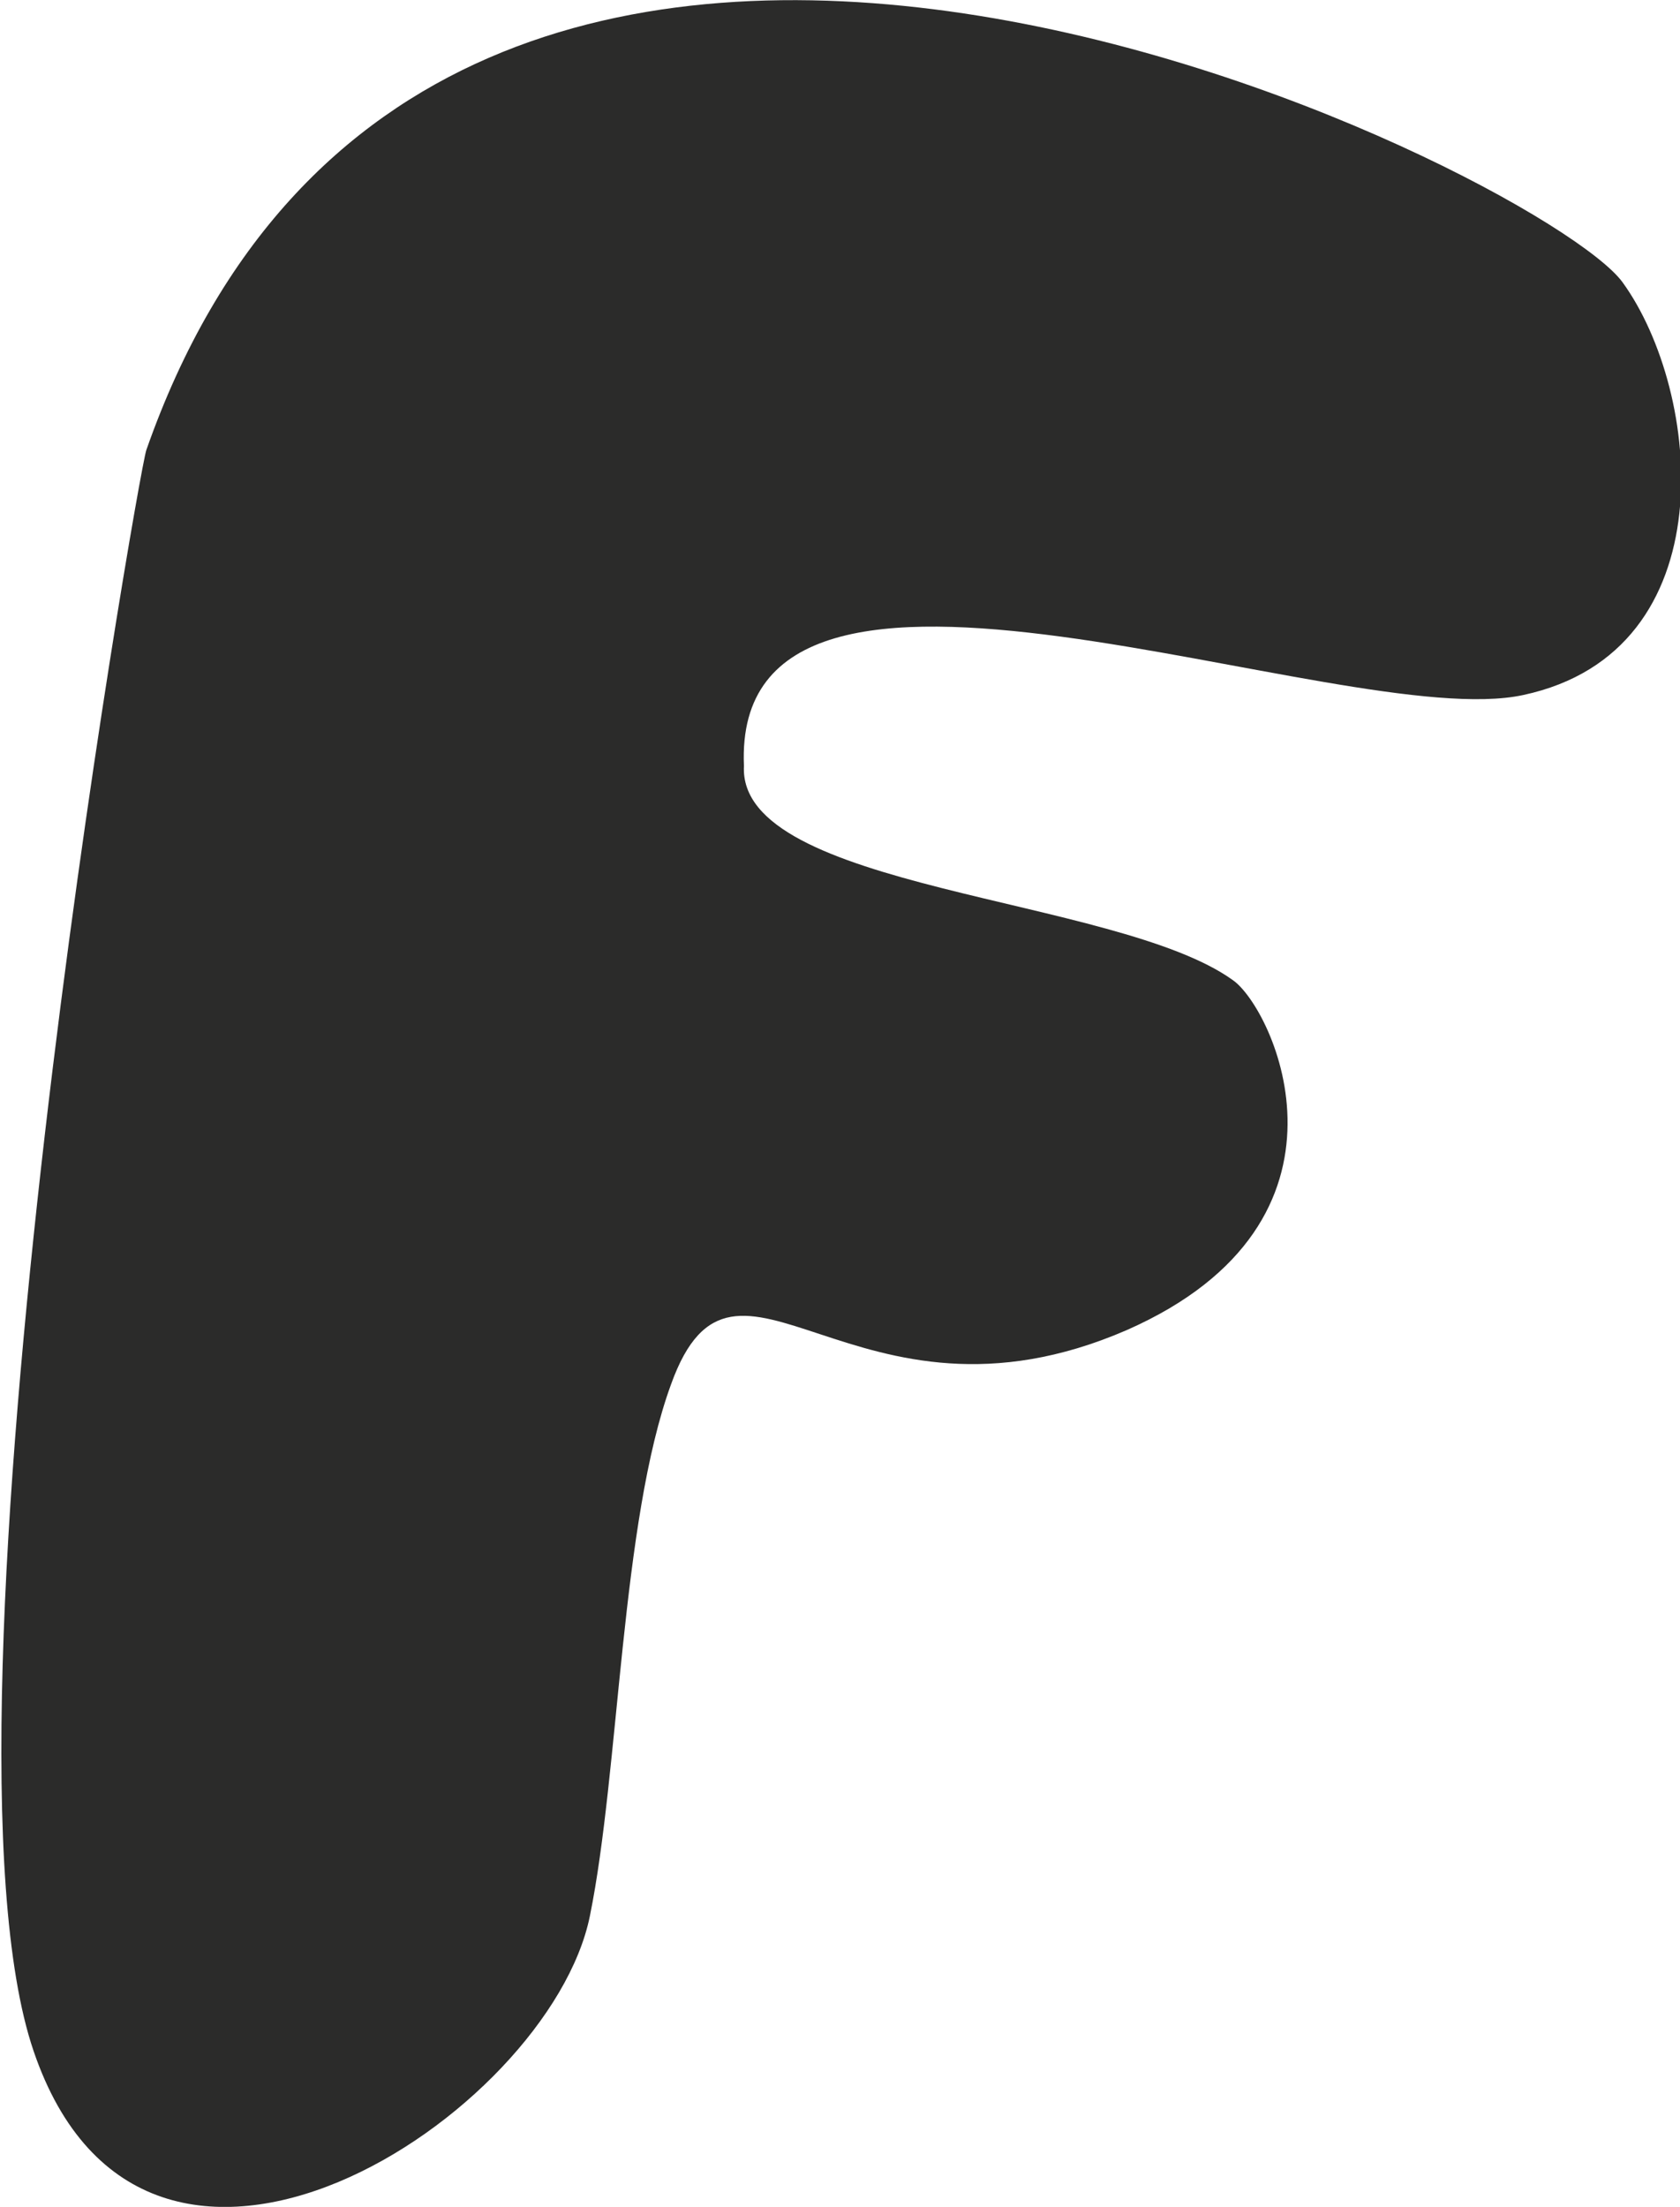 <svg xmlns="http://www.w3.org/2000/svg" xmlns:xlink="http://www.w3.org/1999/xlink" viewBox="0 0 26.06 34.23"><defs><style>.a{fill:none;}.b{clip-path:url(#a);}.c{fill:#2b2b2a;}</style><clipPath id="a" transform="translate(-284.73 -405.49)"><rect class="a" x="284.73" y="405.49" width="26.06" height="34.23"/></clipPath></defs><g class="b"><path class="c" d="M287,412.47c-.13.37-3.49,19.71-1.75,24.83s8,1,8.63-2.09c.46-2.26.48-6.12,1.26-8.25,1-2.78,2.83,1,7.07-.84,3.83-1.69,2.27-5,1.64-5.43-1.81-1.3-7.68-1.39-7.58-3.32-.2-4.49,9.29-.49,12.09-1.1,3.17-.68,2.77-4.7,1.54-6.4s-18.38-10.29-22.9,2.6" transform="translate(-284.73 -405.49)"/></g></svg>